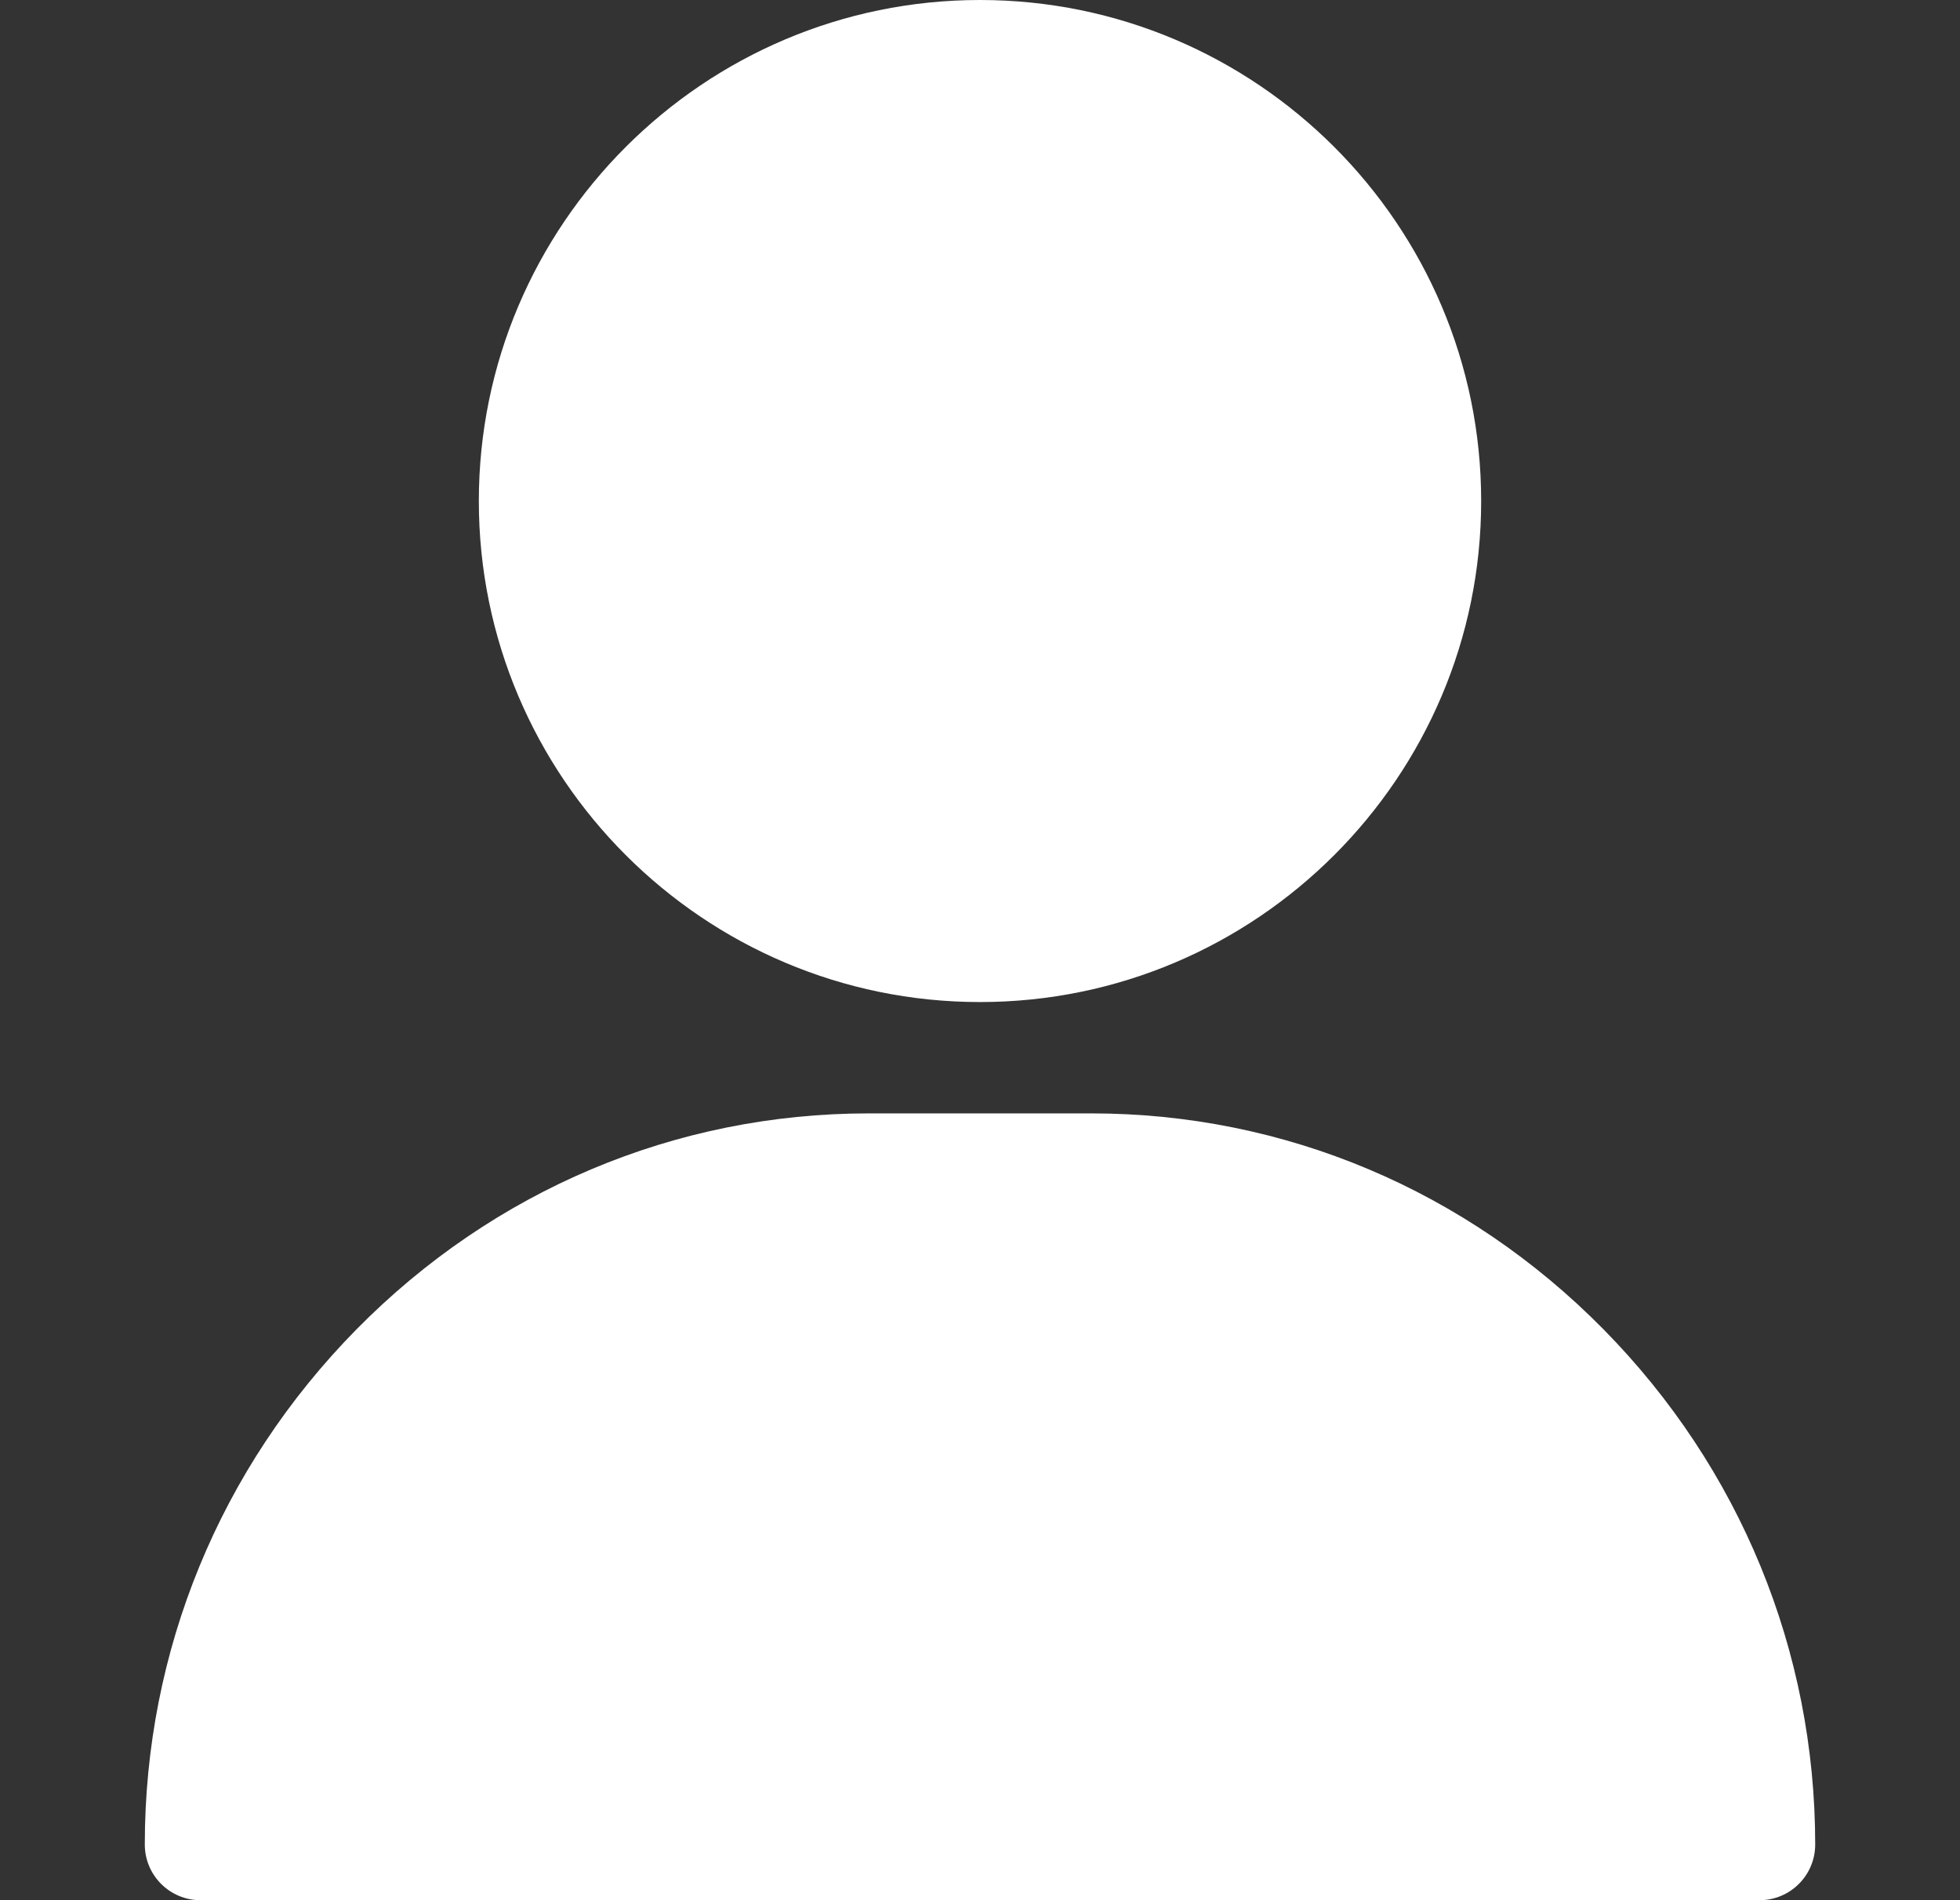 <svg width="33" height="32" viewBox="0 0 33 32" fill="none" xmlns="http://www.w3.org/2000/svg">
<rect x="0" y="0" width="33" height="32" fill="#333333" stroke="none"/>
<path d="M16.5 0C11.848 0 8.062 3.785 8.062 8.438C8.062 13.09 11.848 16.875 16.5 16.875C21.152 16.875 24.938 13.09 24.938 8.438C24.938 3.785 21.152 0 16.5 0Z" fill="white"/>
<path d="M26.998 22.387C24.688 20.042 21.626 18.75 18.375 18.75H14.625C11.374 18.75 8.312 20.042 6.002 22.387C3.703 24.721 2.438 27.802 2.438 31.062C2.438 31.58 2.857 32 3.375 32H29.625C30.143 32 30.562 31.58 30.562 31.062C30.562 27.802 29.297 24.721 26.998 22.387Z" fill="white"/>
</svg>

